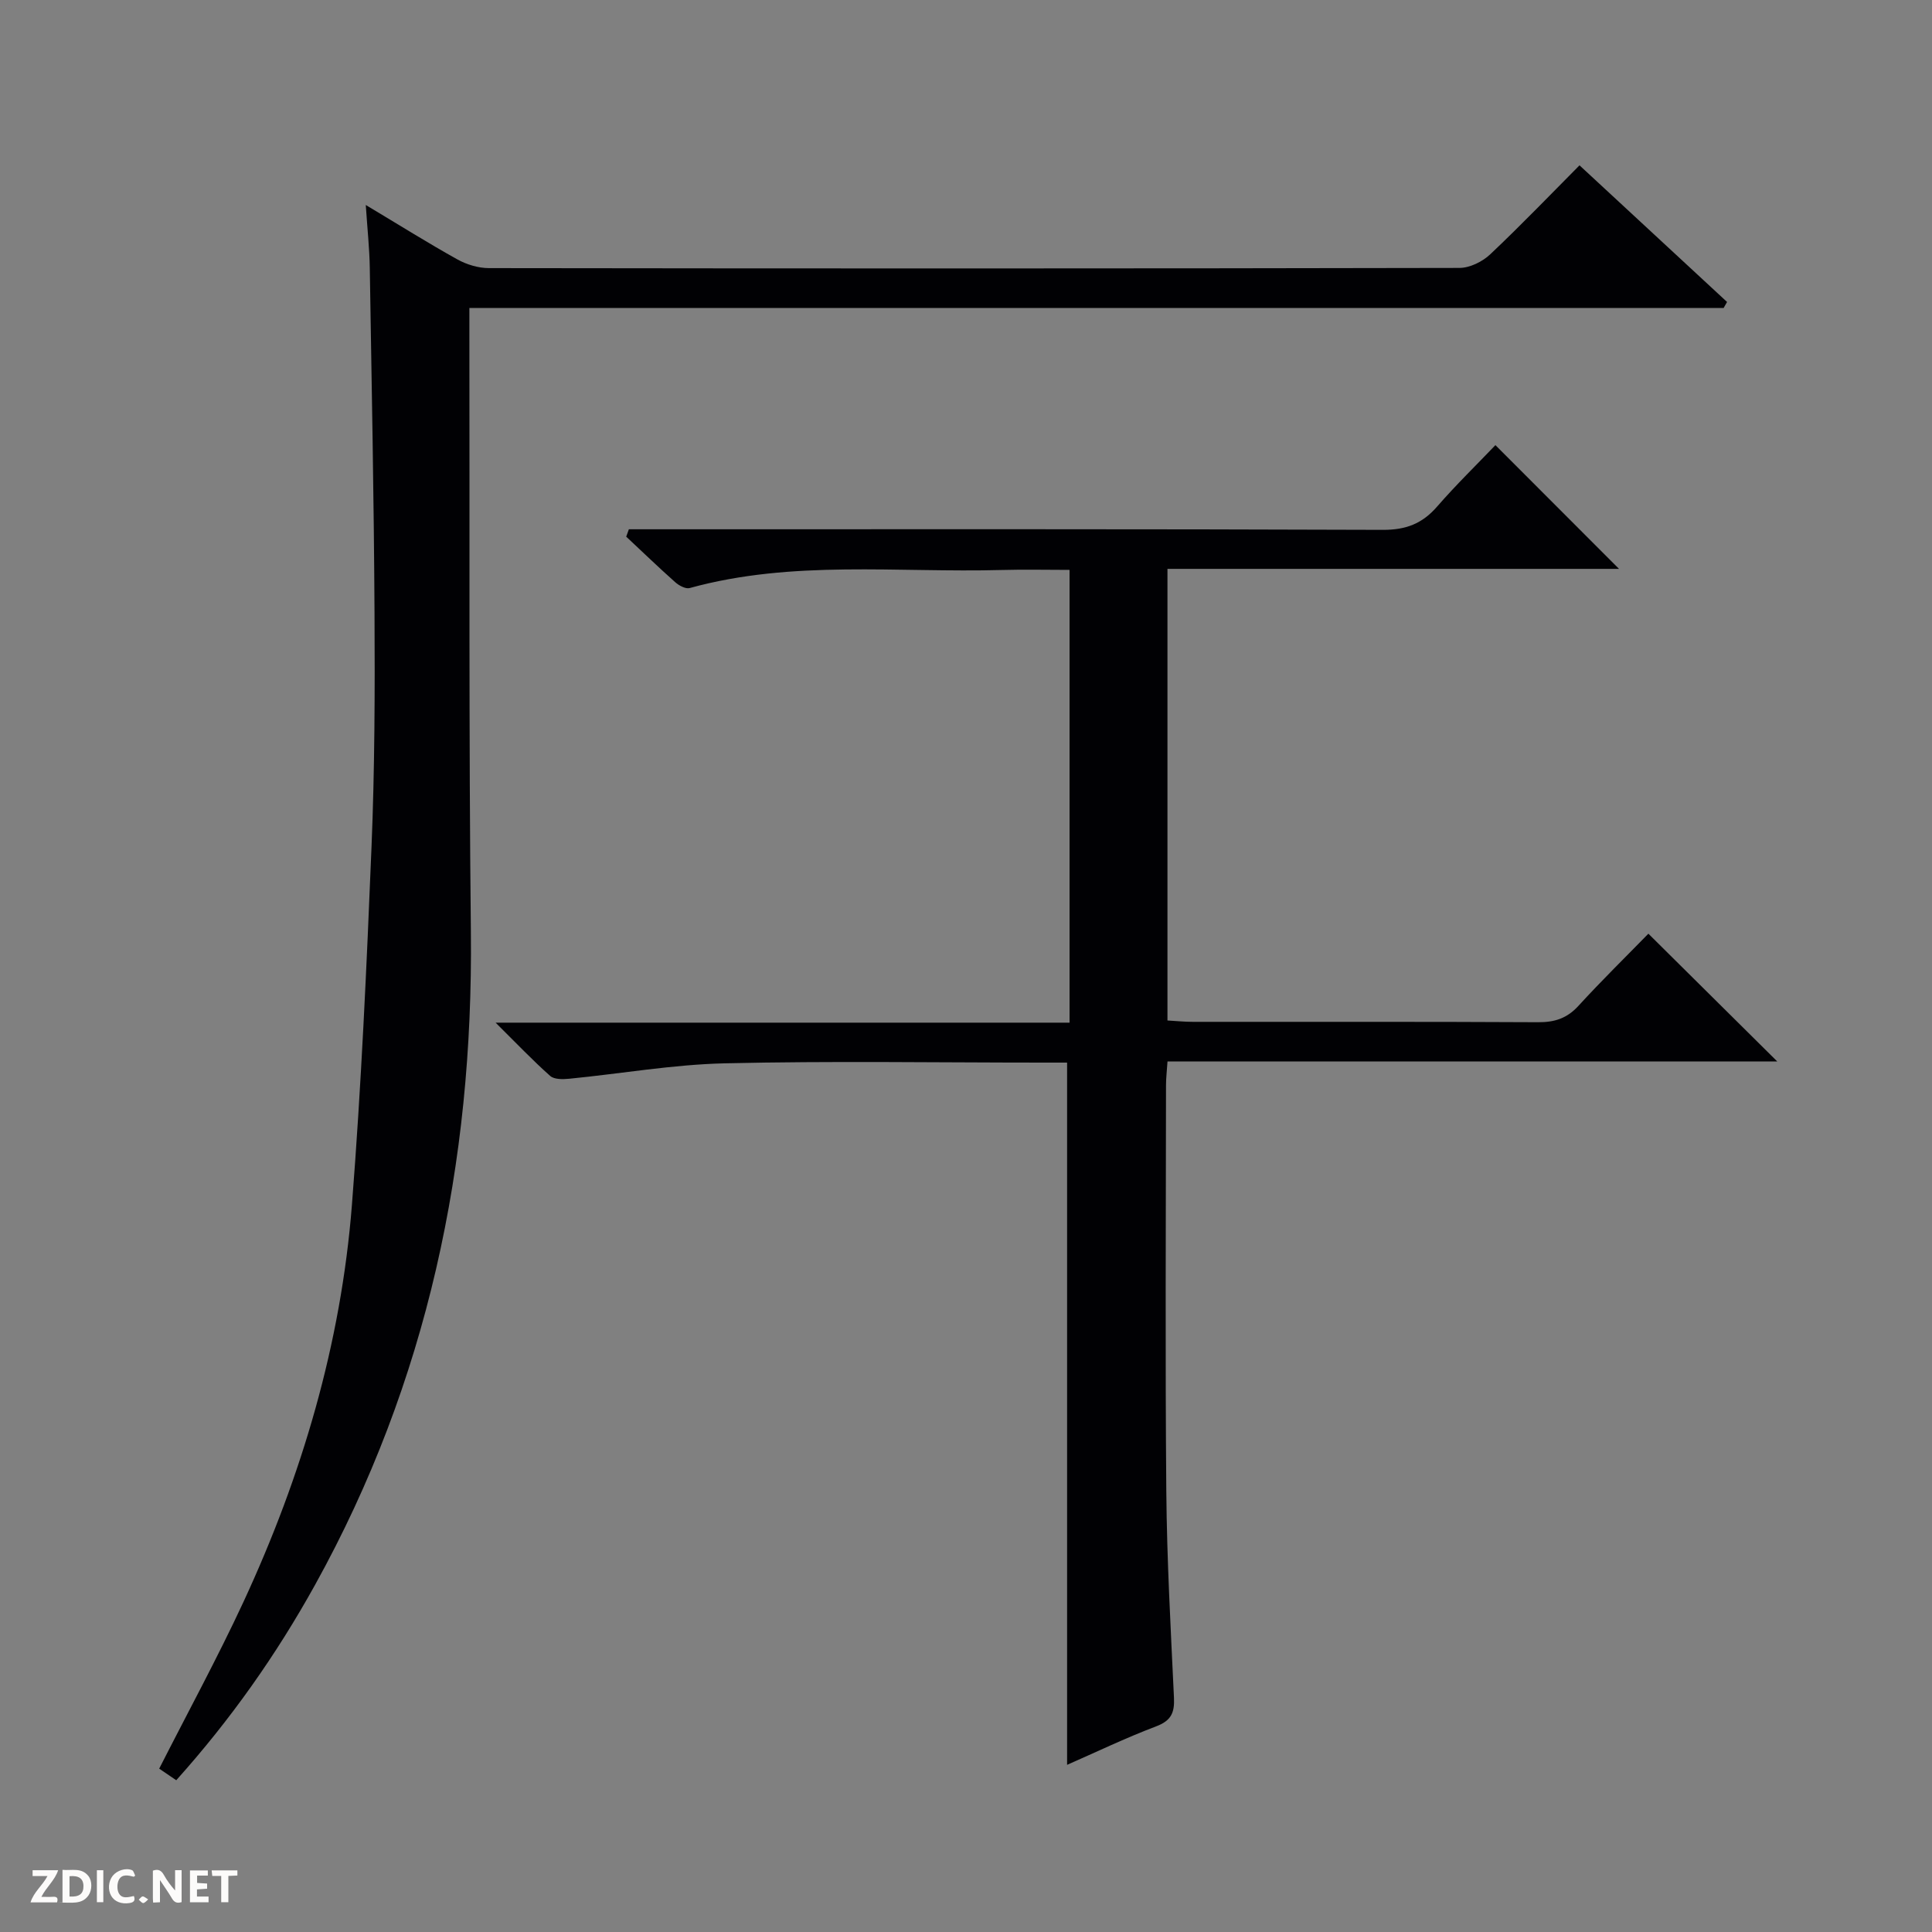 <svg enable-background="new 0 0 400 400" viewBox="0 0 400 400" xmlns="http://www.w3.org/2000/svg"><rect x="0" y="0" width="400" height="400" fill="#808080" stroke="none"/><g fill="#fcfbfa"><path d="m37.59 393.81c-.92.31-1.52.05-2-.78-.7-1.2-1.52-2.34-2.47-3.78v4.59c-.55.03-.95.05-1.41.07-.03-.37-.06-.64-.06-.91 0-1.91 0-3.81 0-5.7 1.13-.41 1.77-.03 2.29.91.62 1.11 1.38 2.14 2.31 3.19v-4.2h1.35v6.61z"/><path d="m12.94 393.88v-6.75c1.9.19 3.93-.54 5.37 1.29.8 1.01.78 2.88.03 3.97-1.37 1.97-3.4 1.51-6.4 1.49m2.45-1.22c2.04.12 2.92-.58 2.89-2.21-.03-1.51-.98-2.19-2.89-2z"/><path d="m11.81 393.87h-5.49c.68-2.18 2.47-3.48 3.51-5.45h-3.08v-1.21h5.29c-.71 2.13-2.44 3.48-3.47 5.51.86 0 1.63.04 2.39-.01.79-.05 1.14.21.85 1.16"/><path d="m39.33 393.86v-6.61h3.7v1.07h-2.22v1.52c.68.04 1.34.09 2.07.13v1.07c-.72.05-1.38.09-2.1.14v1.48h2.4v1.19h-3.85z"/><path d="m27.71 388.56c-1.15-.3-2.46-.61-3.1.64-.37.73-.41 1.93-.06 2.67.63 1.35 1.99.93 3.17.68.35.94-.01 1.32-.93 1.46-1.62.25-3.05-.27-3.76-1.48-.73-1.24-.6-3.03.31-4.17.88-1.11 2.71-1.7 4-1.16.32.13.44.74.65 1.12-.1.08-.19.16-.28.24"/><path d="m49.15 387.24v1.07c-.59.02-1.17.05-1.87.08v5.44h-1.48v-5.44h-1.85c-.05-.4-.08-.73-.13-1.15z"/><path d="m20.06 387.21h1.33v6.62h-1.33z"/><path d="m30.68 393.25c-.39.38-.8.79-1.05.76-.32-.05-.6-.45-.9-.7.26-.24.51-.64.8-.67.29-.04.62.3 1.15.61"/></g><path d="m220.93 365.39c0-48.64 0-96.71 0-145.39-1.35 0-3.12 0-4.9 0-22 0-44.01-.36-65.99.15-10.74.25-21.44 2.14-32.17 3.19-1.32.13-3.12.17-3.96-.58-3.57-3.16-6.87-6.64-11.3-11.03h118.83c0-31.51 0-62.37 0-93.74-4.8 0-9.43-.11-14.05.02-21.57.59-43.33-2.13-64.6 3.74-.83.23-2.2-.51-2.97-1.19-3.46-3.07-6.79-6.29-10.17-9.45.18-.51.36-1.02.55-1.53h5.6c50.16 0 100.33-.07 150.49.12 4.79.02 8.17-1.28 11.24-4.81 3.92-4.51 8.22-8.69 12.08-12.73 8.79 8.8 17.01 17.03 25.59 25.62-31.16 0-62.17 0-93.49 0v93.5c1.74.1 3.49.28 5.25.28 23.83.02 47.66-.05 71.5.08 3.42.02 5.98-.81 8.33-3.38 4.83-5.28 9.95-10.29 14.49-14.95 9.13 9.05 17.92 17.77 26.68 26.45-41.54 0-83.72 0-126.24 0-.13 2-.31 3.45-.31 4.91-.02 28-.18 56 .06 84 .12 14.29.92 28.59 1.59 42.87.14 3.08-.6 4.72-3.71 5.89-6.34 2.4-12.48 5.36-18.42 7.96z" fill="#010104"/><path d="m75.73 42.44c7.02 4.2 12.91 7.9 18.97 11.27 1.93 1.07 4.34 1.8 6.53 1.8 66.97.09 133.95.1 200.92-.04 2.16 0 4.77-1.29 6.39-2.82 6.51-6.15 12.71-12.62 18.48-18.42 10.37 9.6 20.46 18.95 30.55 28.29-.24.41-.48.83-.71 1.24-86.31 0-172.62 0-259.68 0v5.8c.08 41.15-.13 82.3.31 123.44.51 47.8-8.96 93.08-32.26 135.13-8.01 14.45-17.45 27.86-28.74 40.45-1.38-.94-2.54-1.73-3.53-2.4 5.96-11.73 12.08-22.96 17.45-34.53 12.1-26.1 20.19-53.44 22.45-82.17 1.94-24.68 3.05-49.43 4.06-74.17.66-16.12.71-32.28.62-48.42-.13-23.8-.59-47.61-.98-71.41-.06-3.97-.49-7.94-.83-13.04z" fill="#010104"/></svg>